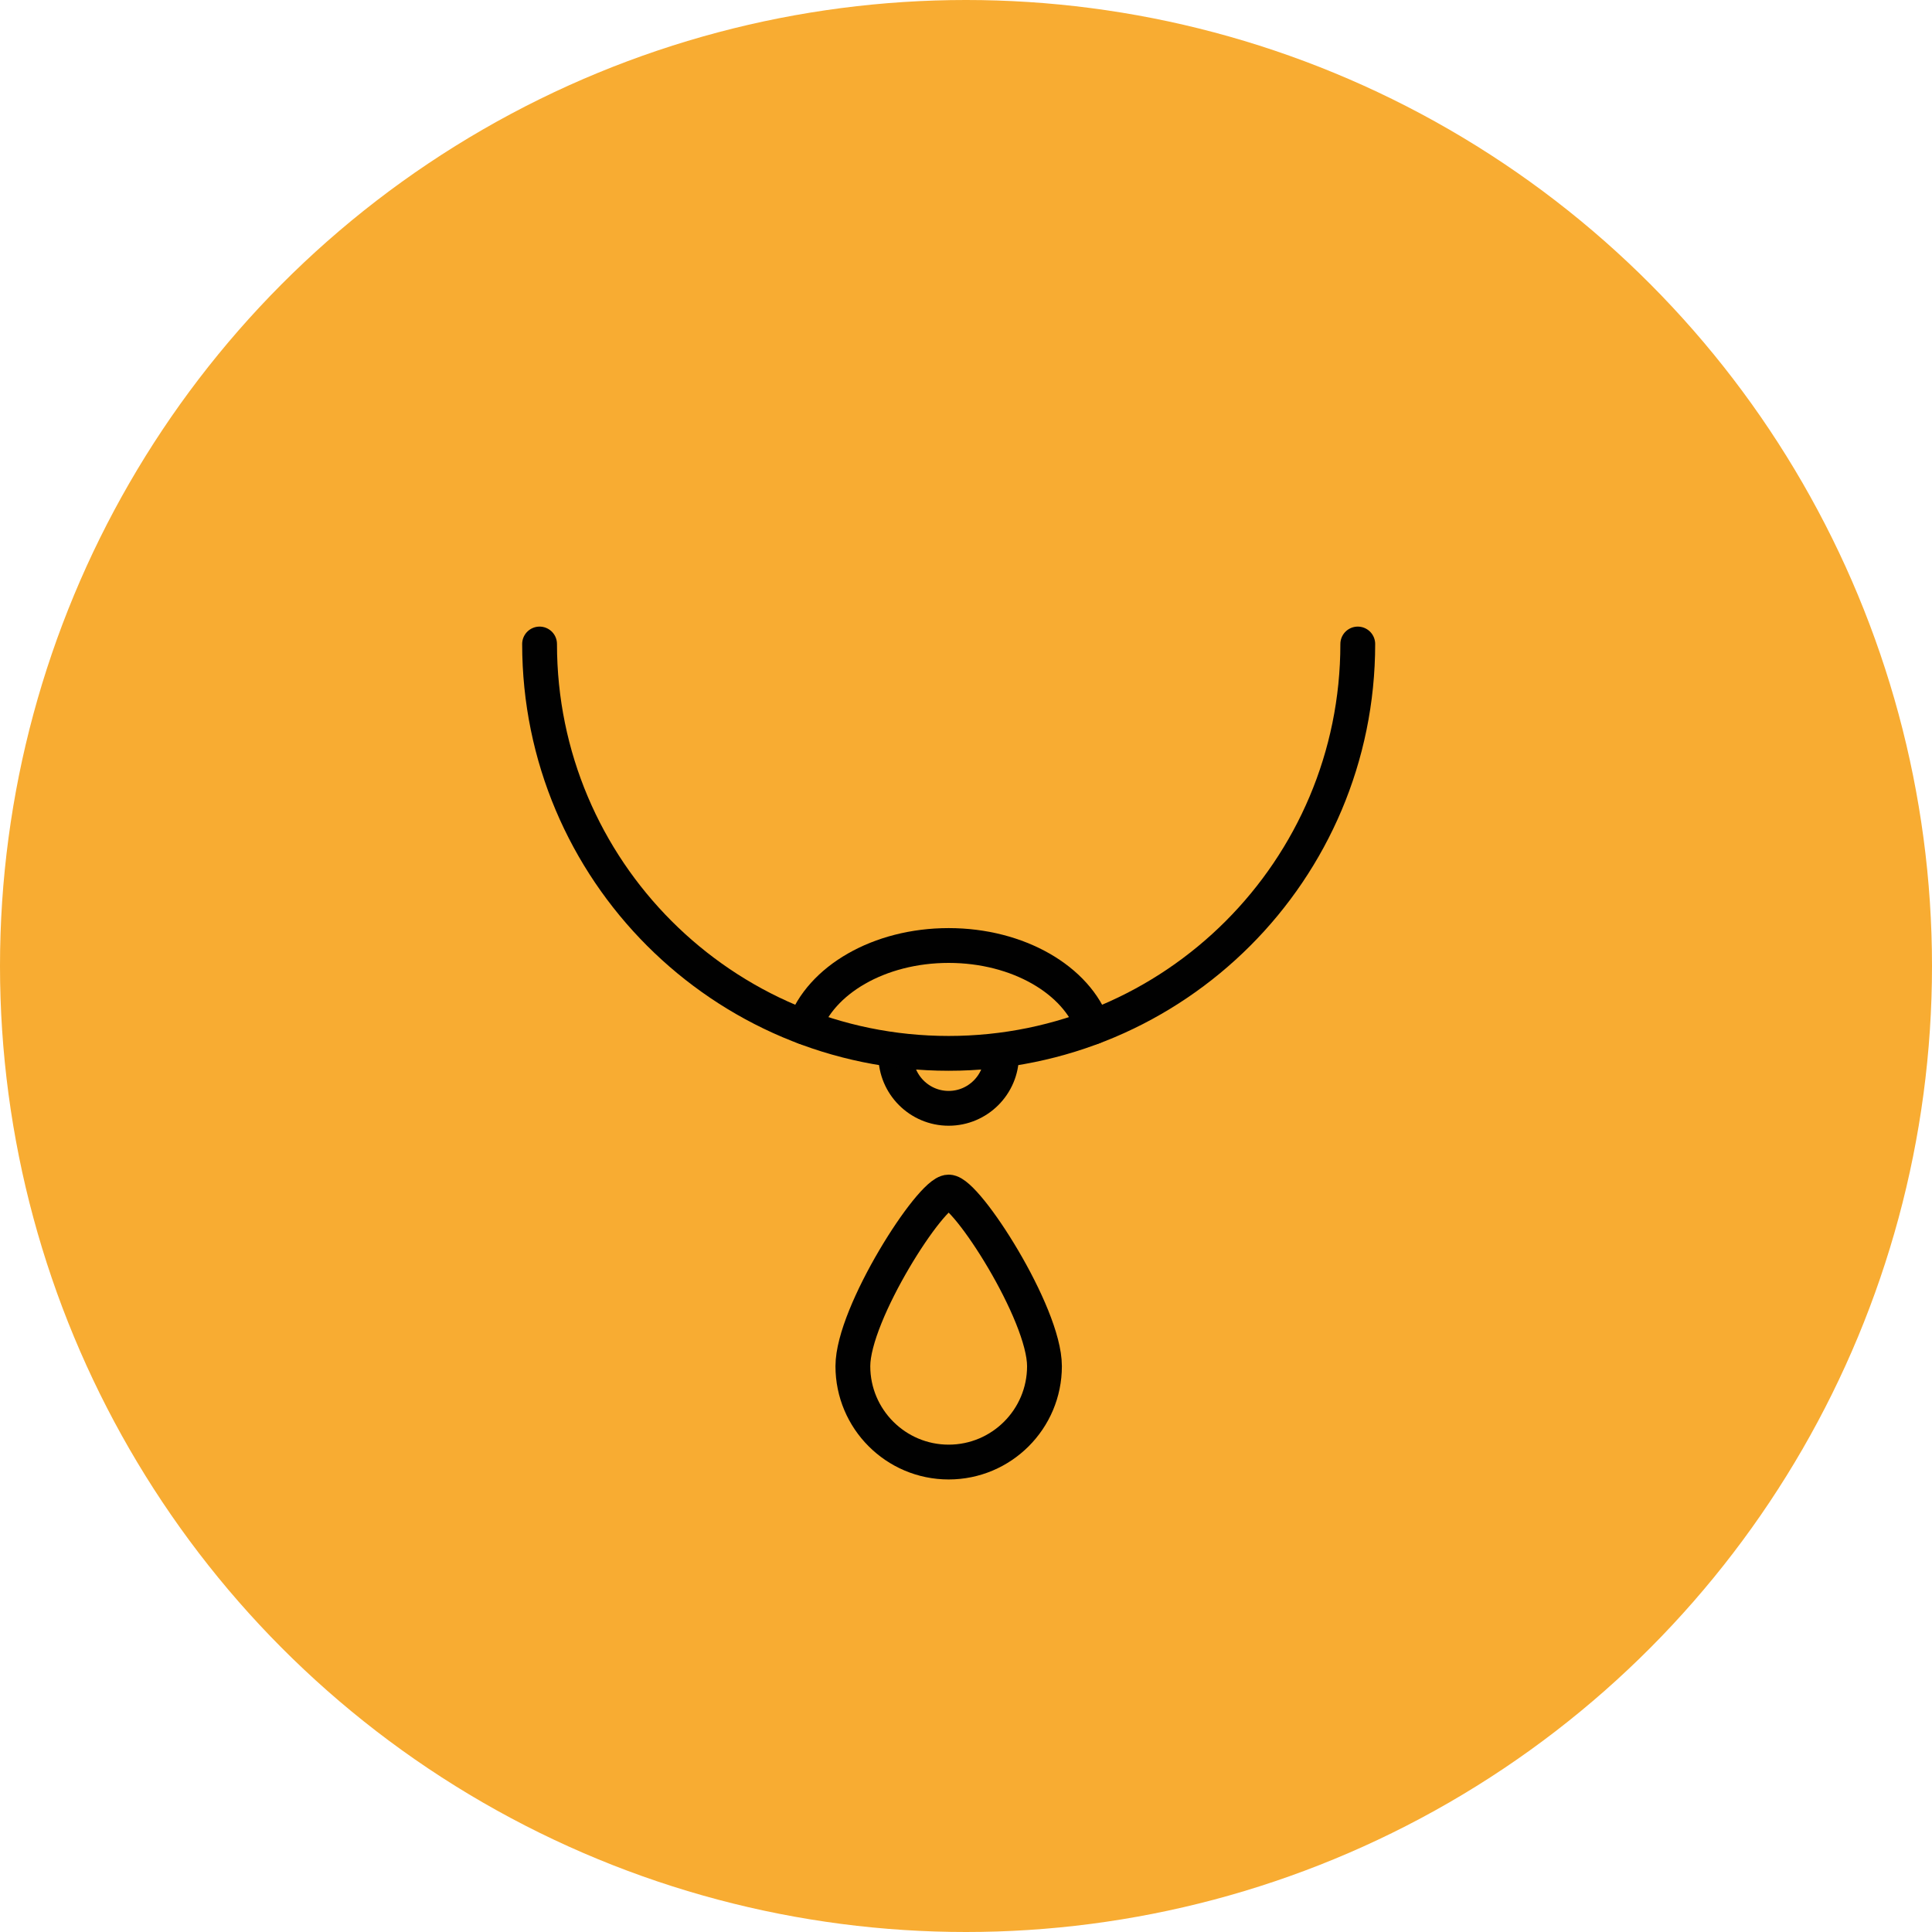 <svg width="110" height="110" viewBox="0 0 110 110" fill="none" xmlns="http://www.w3.org/2000/svg">
<circle cx="55" cy="55" r="55" fill="#F8AC32"/>
<path d="M57.023 60.091C57.023 61.752 55.673 63.103 54.013 63.103C52.352 63.103 51.002 61.752 51.002 60.091" stroke="#010101" stroke-width="1.982" stroke-linecap="round" stroke-linejoin="round"/>
<path d="M77.306 36.667C77.306 49.539 66.877 59.974 54.013 59.974C41.149 59.974 30.721 49.539 30.721 36.667" stroke="#010101" stroke-width="1.982" stroke-linecap="round" stroke-linejoin="round"/>
<path d="M45.789 58.476C46.72 55.805 50.048 53.833 54.013 53.833C57.978 53.833 61.314 55.805 62.238 58.476" stroke="#010101" stroke-width="1.982" stroke-linecap="round" stroke-linejoin="round"/>
<path d="M59.468 77.785C59.468 80.797 57.024 83.243 54.013 83.243C51.003 83.243 48.559 80.797 48.559 77.785C48.559 74.773 53.005 67.87 54.013 67.87C55.022 67.87 59.468 74.773 59.468 77.785Z" stroke="#010101" stroke-width="1.982" stroke-linecap="round" stroke-linejoin="round"/>
</svg>
